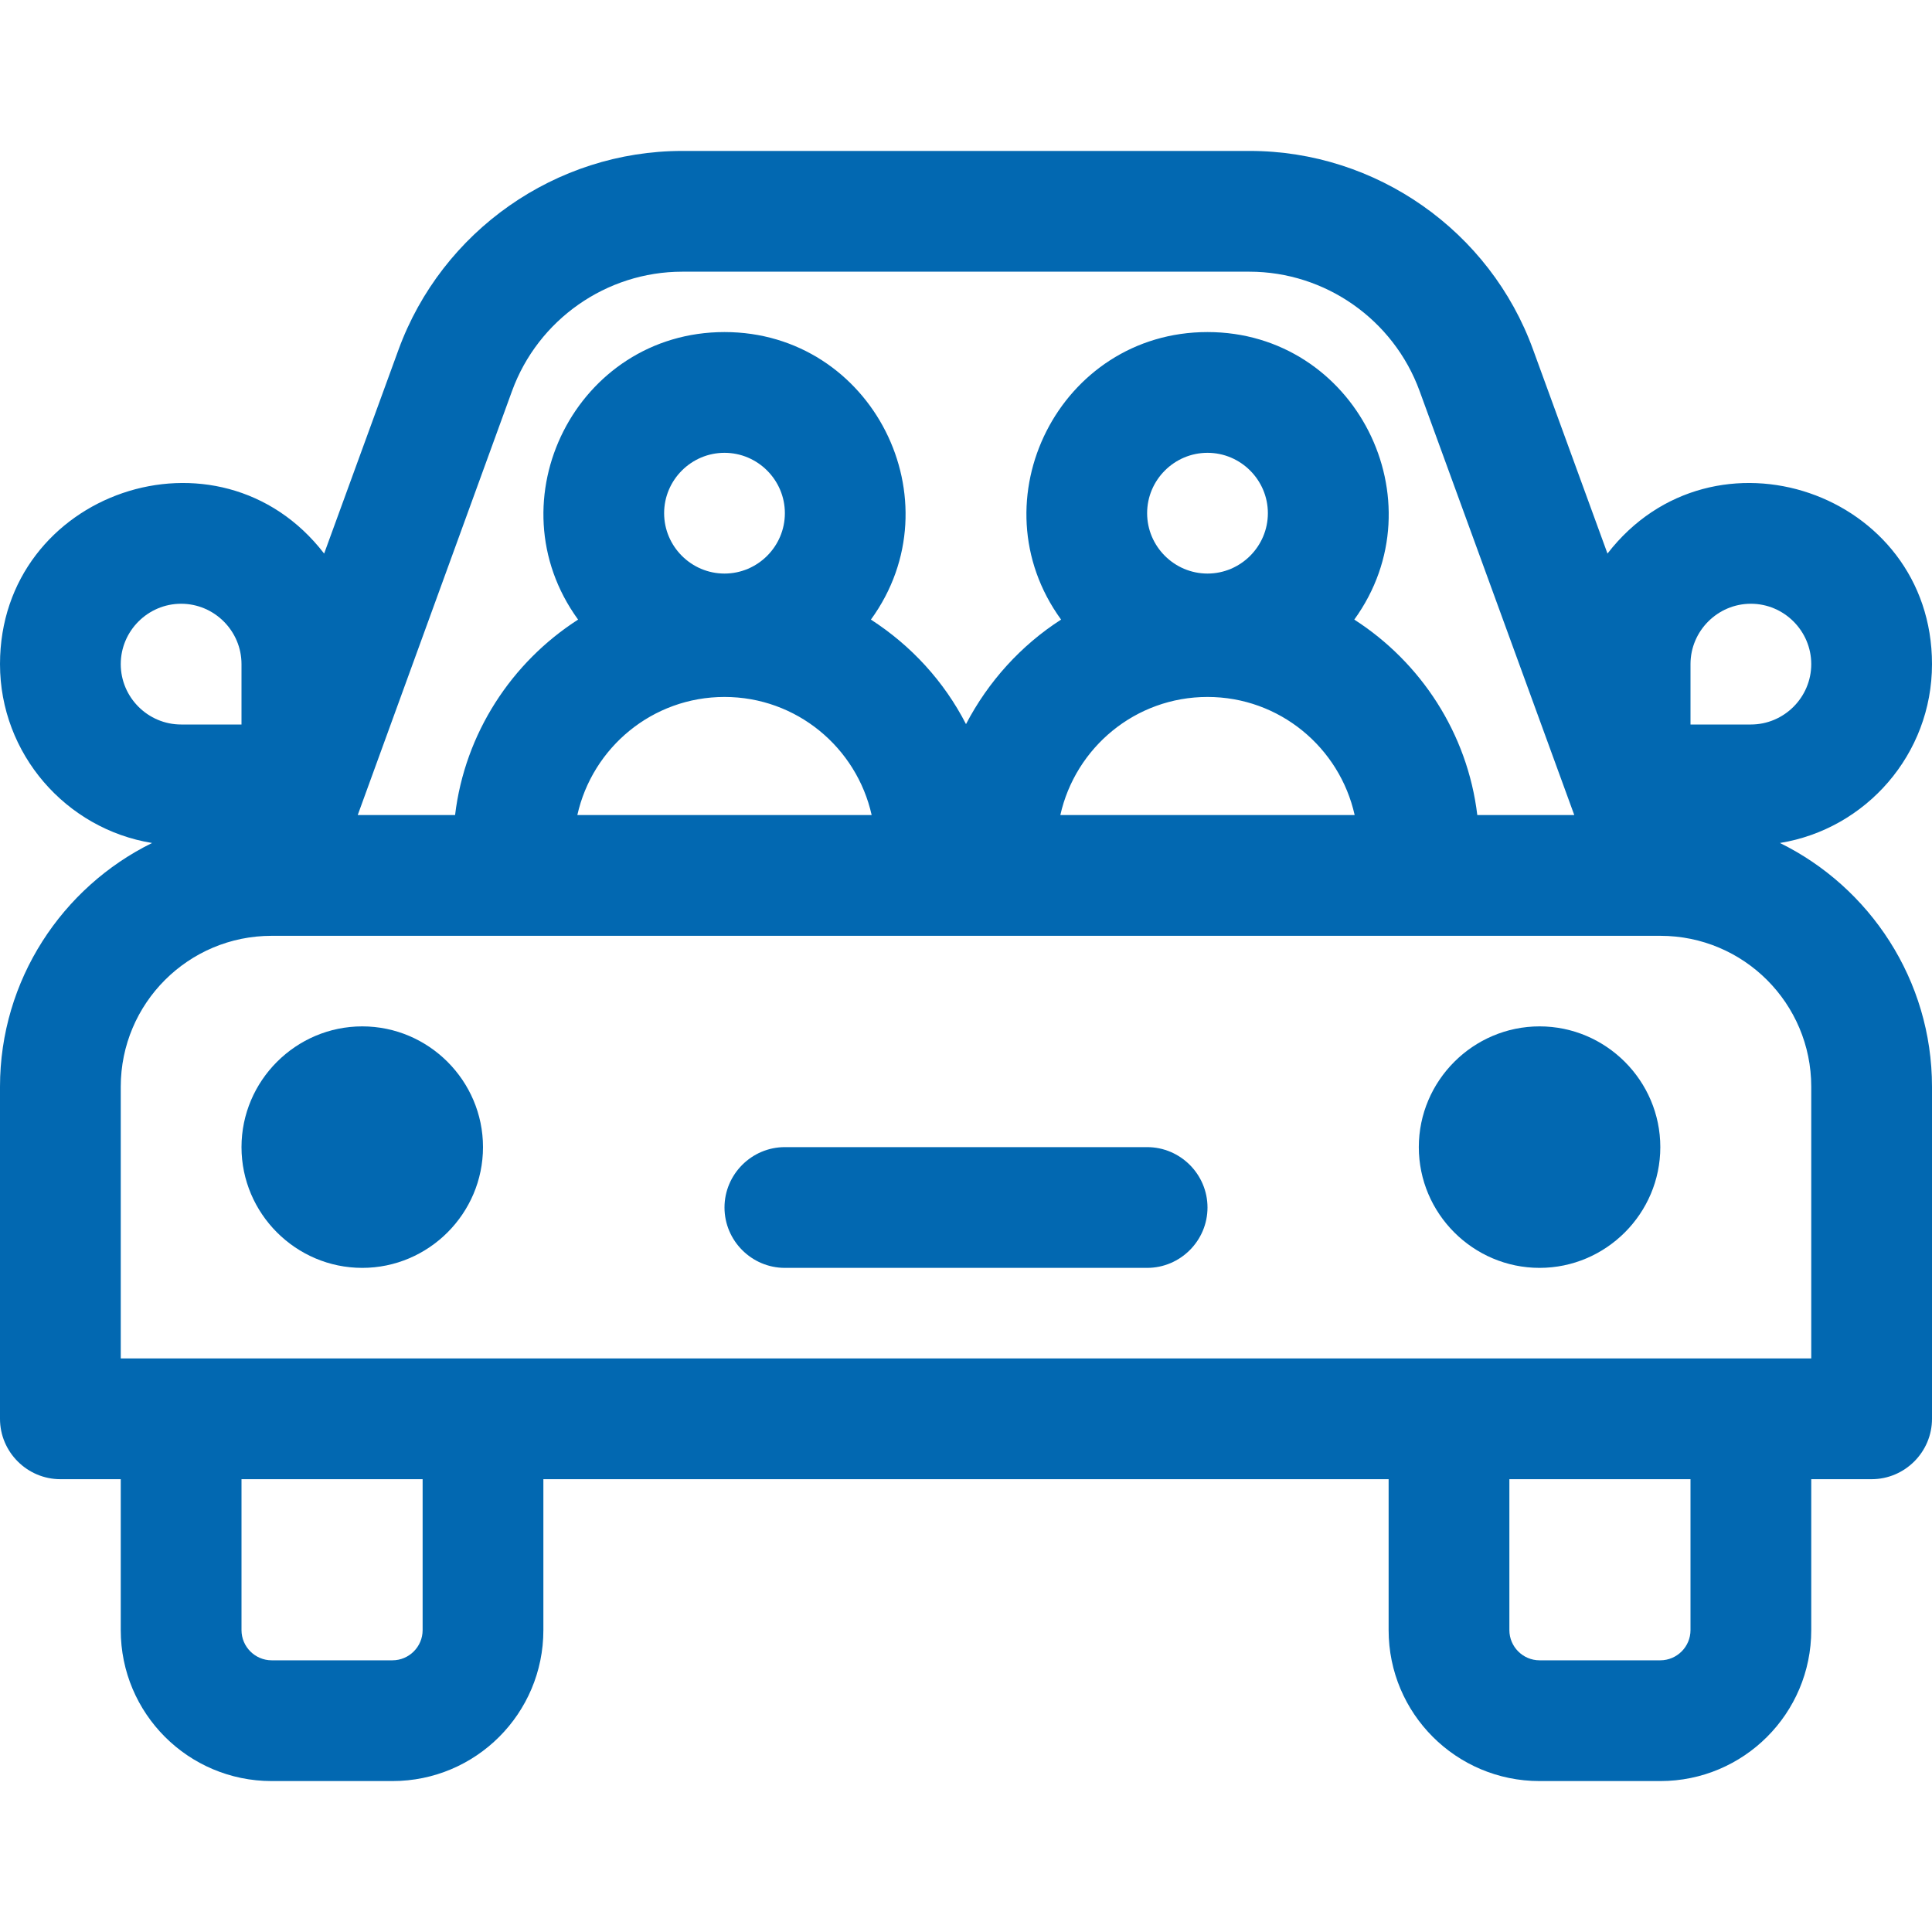 <?xml version="1.0" encoding="utf-8"?>
<!-- Generator: Adobe Illustrator 24.0.2, SVG Export Plug-In . SVG Version: 6.00 Build 0)  -->
<svg version="1.1" id="Layer_1" xmlns="http://www.w3.org/2000/svg" xmlns:xlink="http://www.w3.org/1999/xlink" x="0px" y="0px"
	 viewBox="0 0 512 512" style="enable-background:new 0 0 512 512;" xml:space="preserve">
<style type="text/css">
	.st0{fill:#0268B1;}
</style>
<path class="st0" d="M471.7,223.4c22.8-3.7,40.3-23.5,40.3-47.4c0-45.6-58-65.5-86-29.3l-19.7-54C394.9,61.2,364.7,40,331.2,40
	H180.8c-33.5,0-63.7,21.2-75.2,52.7l-19.7,54C58,110.5,0,130.4,0,176c0,23.8,17.5,43.7,40.3,47.4C16.5,235.1,0,259.7,0,288v88
	c0,8.8,7.2,16,16,16h16v40c0,22.1,17.9,40,40,40h32c22.1,0,40-17.9,40-40v-40h224v40c0,22.1,17.9,40,40,40h32c22.1,0,40-17.9,40-40
	v-40h16c8.8,0,16-7.2,16-16v-88C512,259.7,495.5,235.1,471.7,223.4z M448,176c0-8.8,7.2-16,16-16s16,7.2,16,16s-7.2,16-16,16h-16
	V176z M135.7,103.6c6.9-18.9,25-31.6,45.1-31.6h150.3c20.1,0,38.2,12.7,45.1,31.6L417.2,216h-25.7c-2.6-21.7-15-40.5-32.6-51.8
	C381.7,132.7,359.2,88,320,88c-39.2,0-61.7,44.7-38.8,76.2c-10.6,6.8-19.3,16.4-25.2,27.7c-5.8-11.3-14.5-20.8-25.2-27.7
	C253.7,132.7,231.2,88,192,88c-39.2,0-61.7,44.7-38.8,76.2c-17.6,11.3-30,30.1-32.6,51.8H94.8L135.7,103.6z M192,152
	c-8.8,0-16-7.2-16-16s7.2-16,16-16s16,7.2,16,16S200.8,152,192,152z M192,184.7c19.1,0,35,13.4,39,31.3H153
	C157,198.1,172.9,184.7,192,184.7z M320,152c-8.8,0-16-7.2-16-16s7.2-16,16-16s16,7.2,16,16S328.8,152,320,152z M320,184.7
	c19.1,0,35,13.4,39,31.3H281C285,198.1,300.9,184.7,320,184.7z M32,176c0-8.8,7.2-16,16-16s16,7.2,16,16v16H48
	C39.2,192,32,184.8,32,176z M112,432c0,4.4-3.6,8-8,8H72c-4.4,0-8-3.6-8-8v-40h48V432z M448,432c0,4.4-3.6,8-8,8h-32
	c-4.4,0-8-3.6-8-8v-40h48V432z M480,360c-52.7,0-401,0-448,0v-72c0-22.1,17.9-40,40-40h368c22.1,0,40,17.9,40,40V360z"/>
<path class="st0" d="M408,272c-17.6,0-32,14.4-32,32s14.4,32,32,32s32-14.4,32-32S425.6,272,408,272z"/>
<path class="st0" d="M96,272c-17.6,0-32,14.4-32,32s14.4,32,32,32s32-14.4,32-32S113.6,272,96,272z"/>
<path class="st0" d="M304,304h-96c-8.8,0-16,7.2-16,16s7.2,16,16,16h96c8.8,0,16-7.2,16-16S312.8,304,304,304z"/>
</svg>
